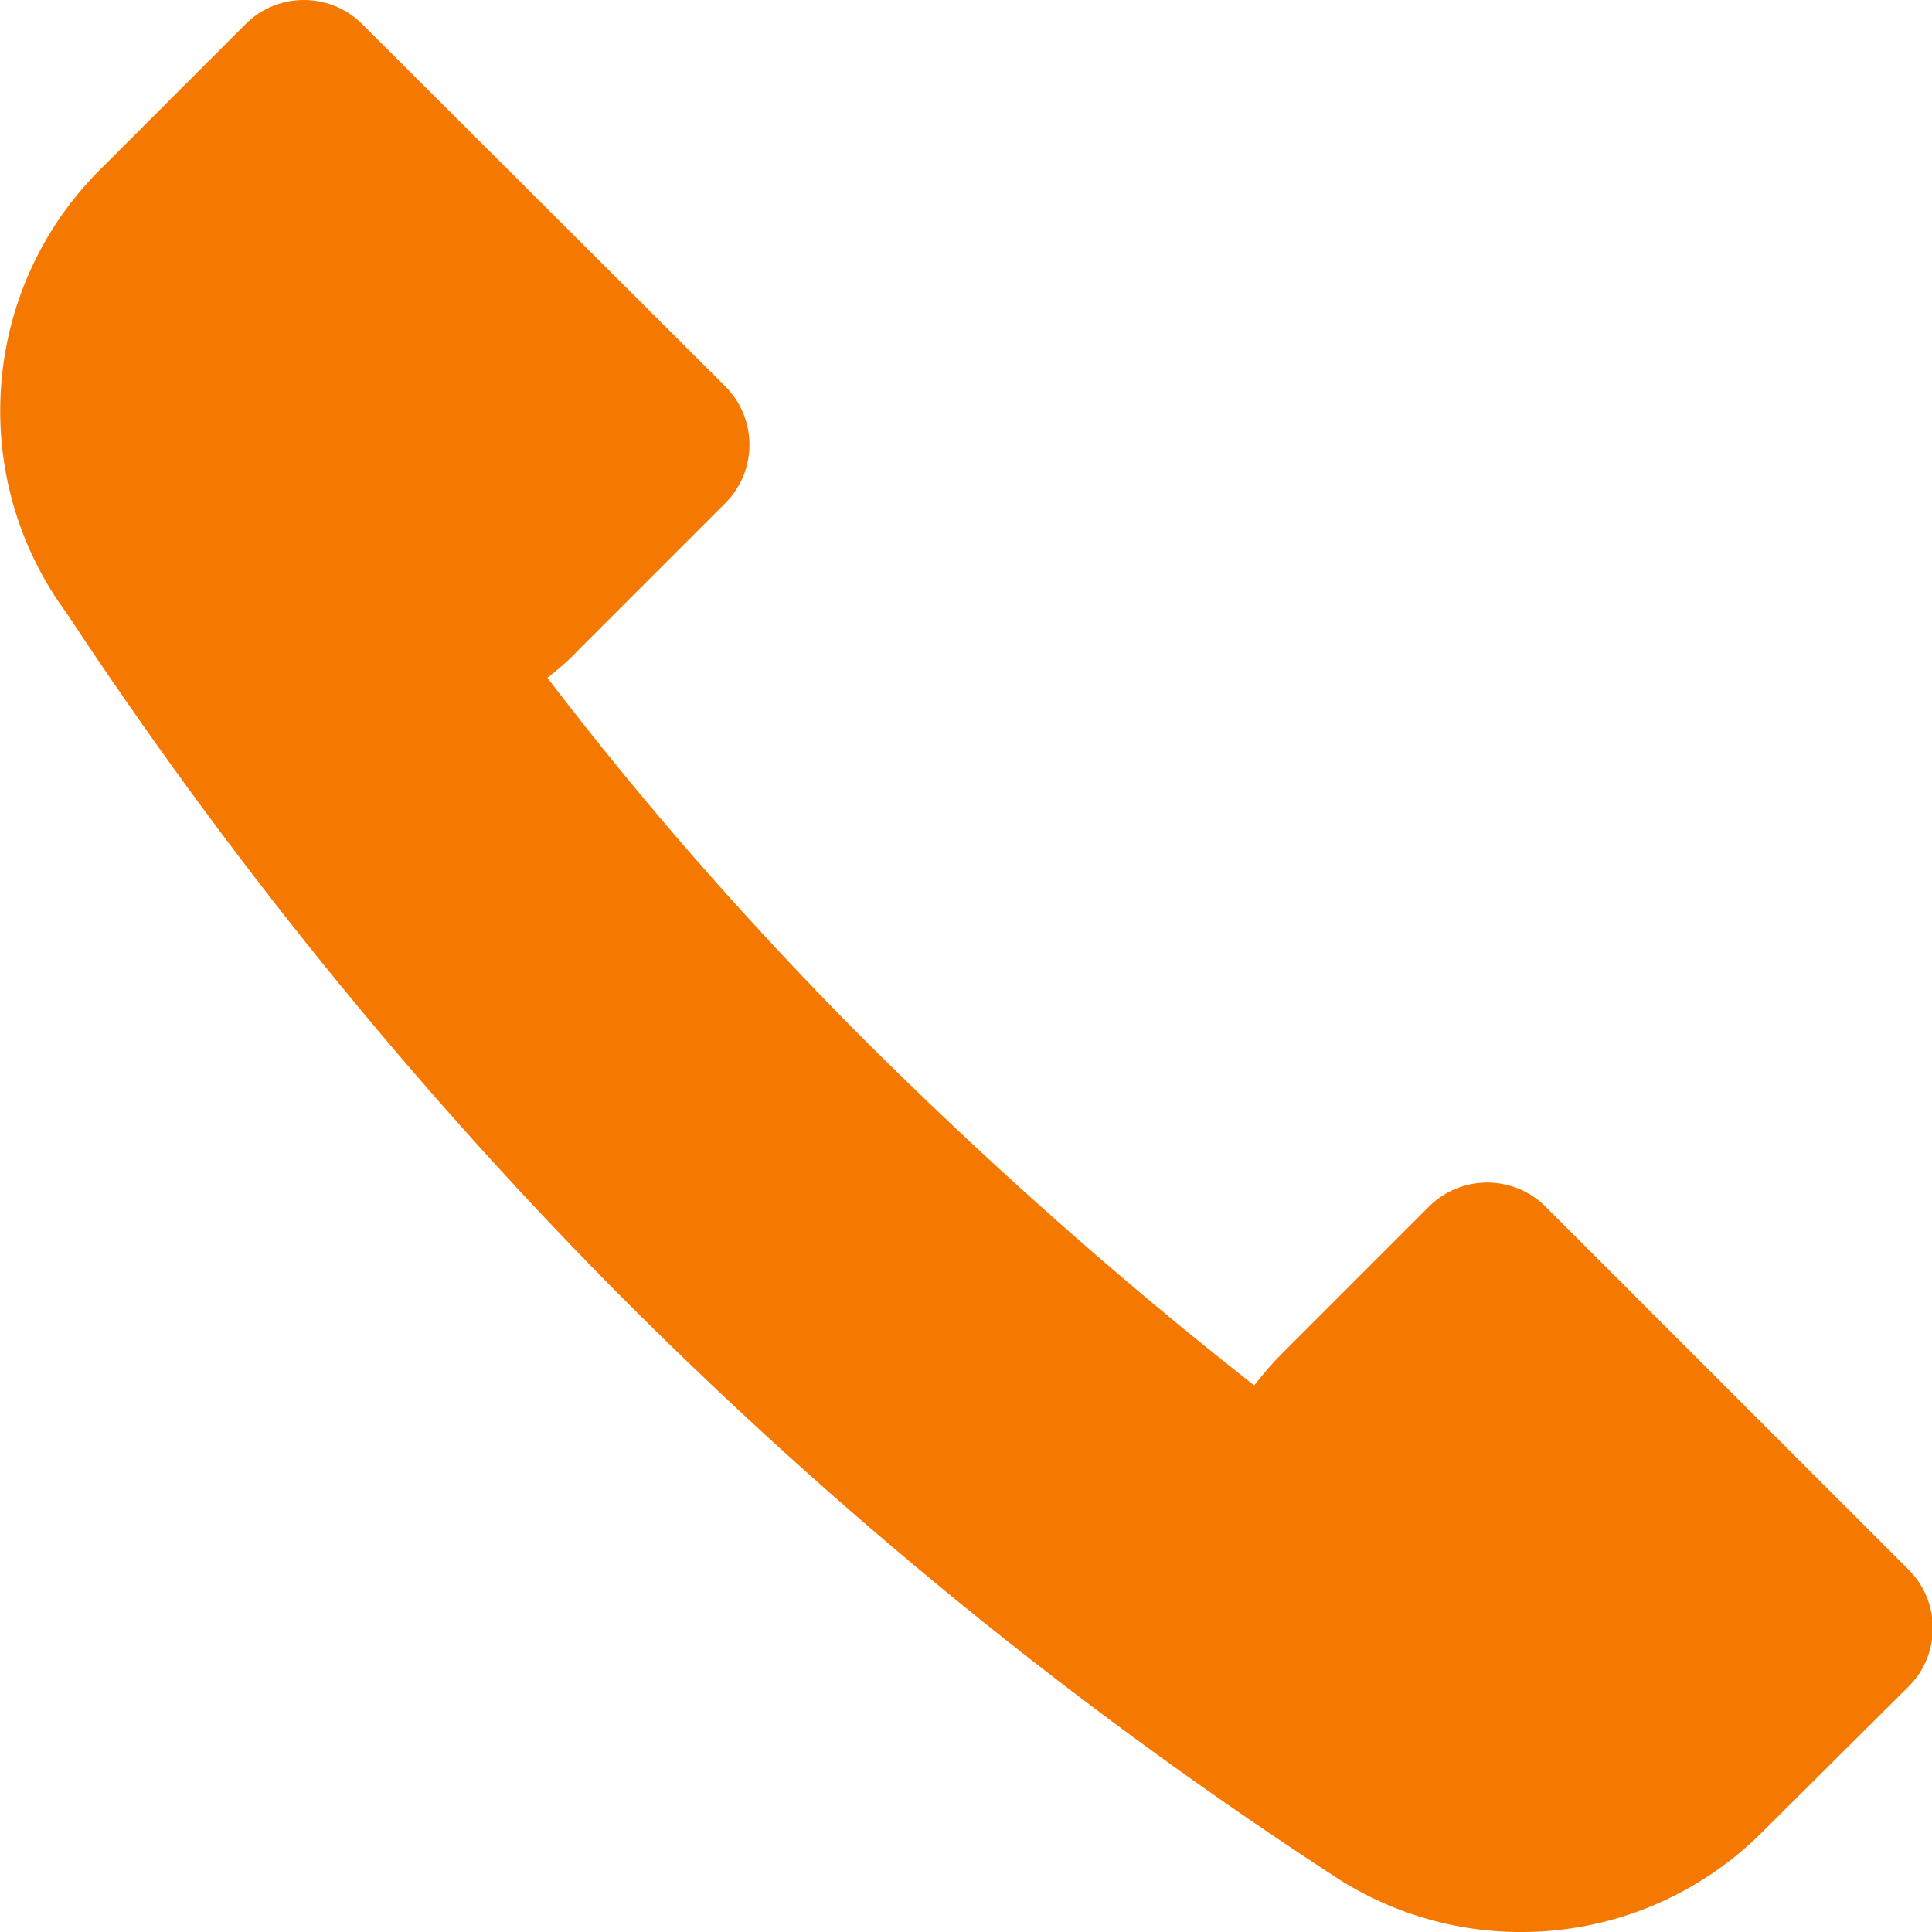 <?xml version="1.0" encoding="UTF-8"?>
<svg xmlns="http://www.w3.org/2000/svg" version="1.1" viewBox="0 0 24 24">
  <defs>
    <style>
      .cls-1 {
        fill: #f57900;
      }
    </style>
  </defs>
  <!-- Generator: Adobe Illustrator 28.7.1, SVG Export Plug-In . SVG Version: 1.2.0 Build 142)  -->
  <g>
    <g id="Layer_1">
      <path class="cls-1" d="M.83,7.62h0c1.97,2.99,4.23,5.79,6.74,8.34,2.75,2.78,5.79,5.26,9.07,7.39h0c1.67,1.05,3.84.81,5.24-.58l1.83-1.82c.4-.4.4-1.05,0-1.45l-4.51-4.51c-.4-.4-1.05-.4-1.45,0l-1.82,1.82c-.13.13-.24.26-.35.4-1.72-1.35-3.36-2.81-4.91-4.36-1.38-1.39-2.68-2.87-3.87-4.43.14-.11.27-.22.39-.35l1.82-1.82c.4-.4.4-1.05,0-1.45L4.5.3c-.4-.4-1.05-.4-1.45,0l-1.82,1.82C-.24,3.6-.41,5.94.83,7.62Z"/>
    </g>
  </g>
</svg>